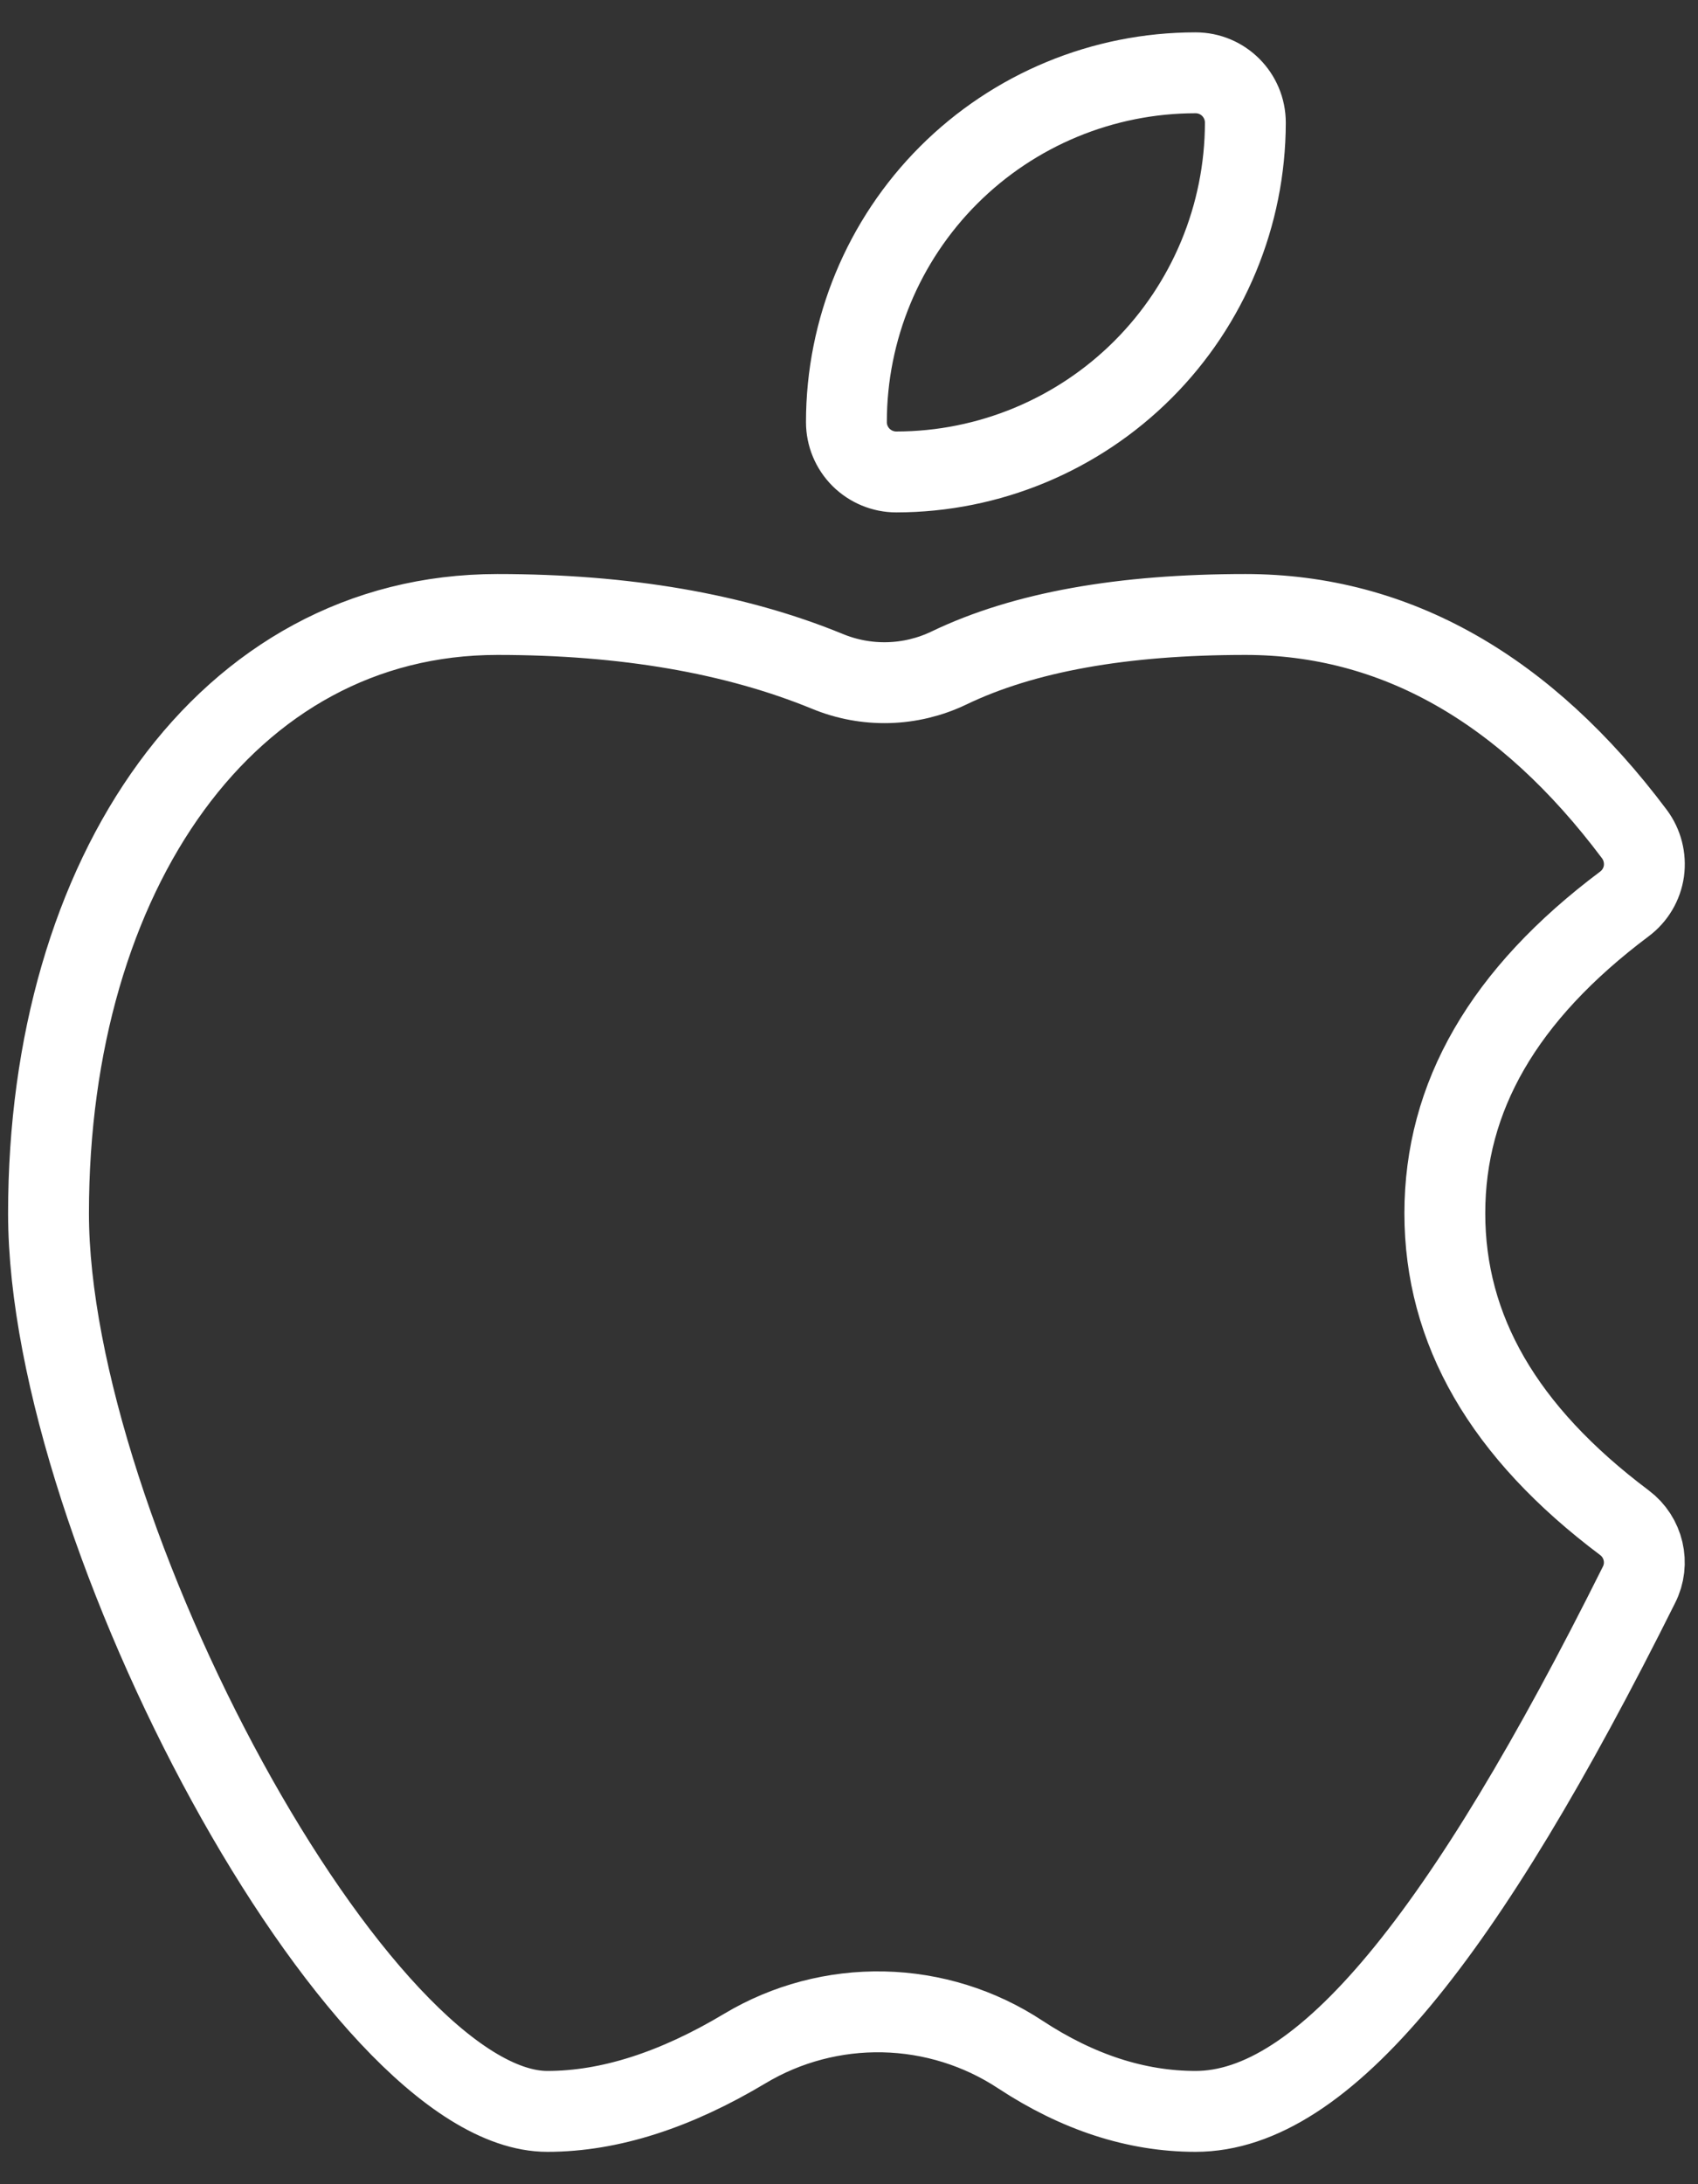 <svg width="21" height="27" viewBox="0 0 21 27" fill="none" xmlns="http://www.w3.org/2000/svg">
<rect x="0" y="0" width="21" height="27" fill="#333333" stroke="none"/>
<path d="M11.085 5.834C10.922 5.834 10.765 5.769 10.649 5.654C10.533 5.538 10.468 5.382 10.468 5.218C10.468 4.073 10.923 2.974 11.732 2.165C12.542 1.355 13.641 0.9 14.786 0.9C15.128 0.9 15.402 1.177 15.402 1.517C15.4 2.662 14.945 3.759 14.136 4.568C13.327 5.377 12.229 5.833 11.085 5.834ZM20.09 18.823C20.328 19.001 20.405 19.326 20.27 19.591C18.102 23.936 16.368 26.1 14.786 26.1C14.05 26.1 13.326 25.862 12.62 25.398C12.117 25.066 11.529 24.883 10.926 24.87C10.322 24.857 9.727 25.014 9.21 25.324C8.356 25.835 7.541 26.1 6.769 26.1C4.439 26.1 0.6 18.932 0.6 14.998C0.6 10.8 2.801 7.596 6.151 7.596C7.726 7.596 9.087 7.83 10.23 8.298C10.714 8.499 11.261 8.485 11.735 8.258C12.662 7.812 13.884 7.596 15.403 7.596C17.257 7.596 18.87 8.519 20.213 10.31C20.311 10.441 20.353 10.606 20.331 10.768C20.308 10.93 20.221 11.076 20.09 11.174C18.591 12.297 17.869 13.561 17.869 14.998C17.869 16.436 18.591 17.698 20.09 18.823Z" stroke="white"/>
</svg>
